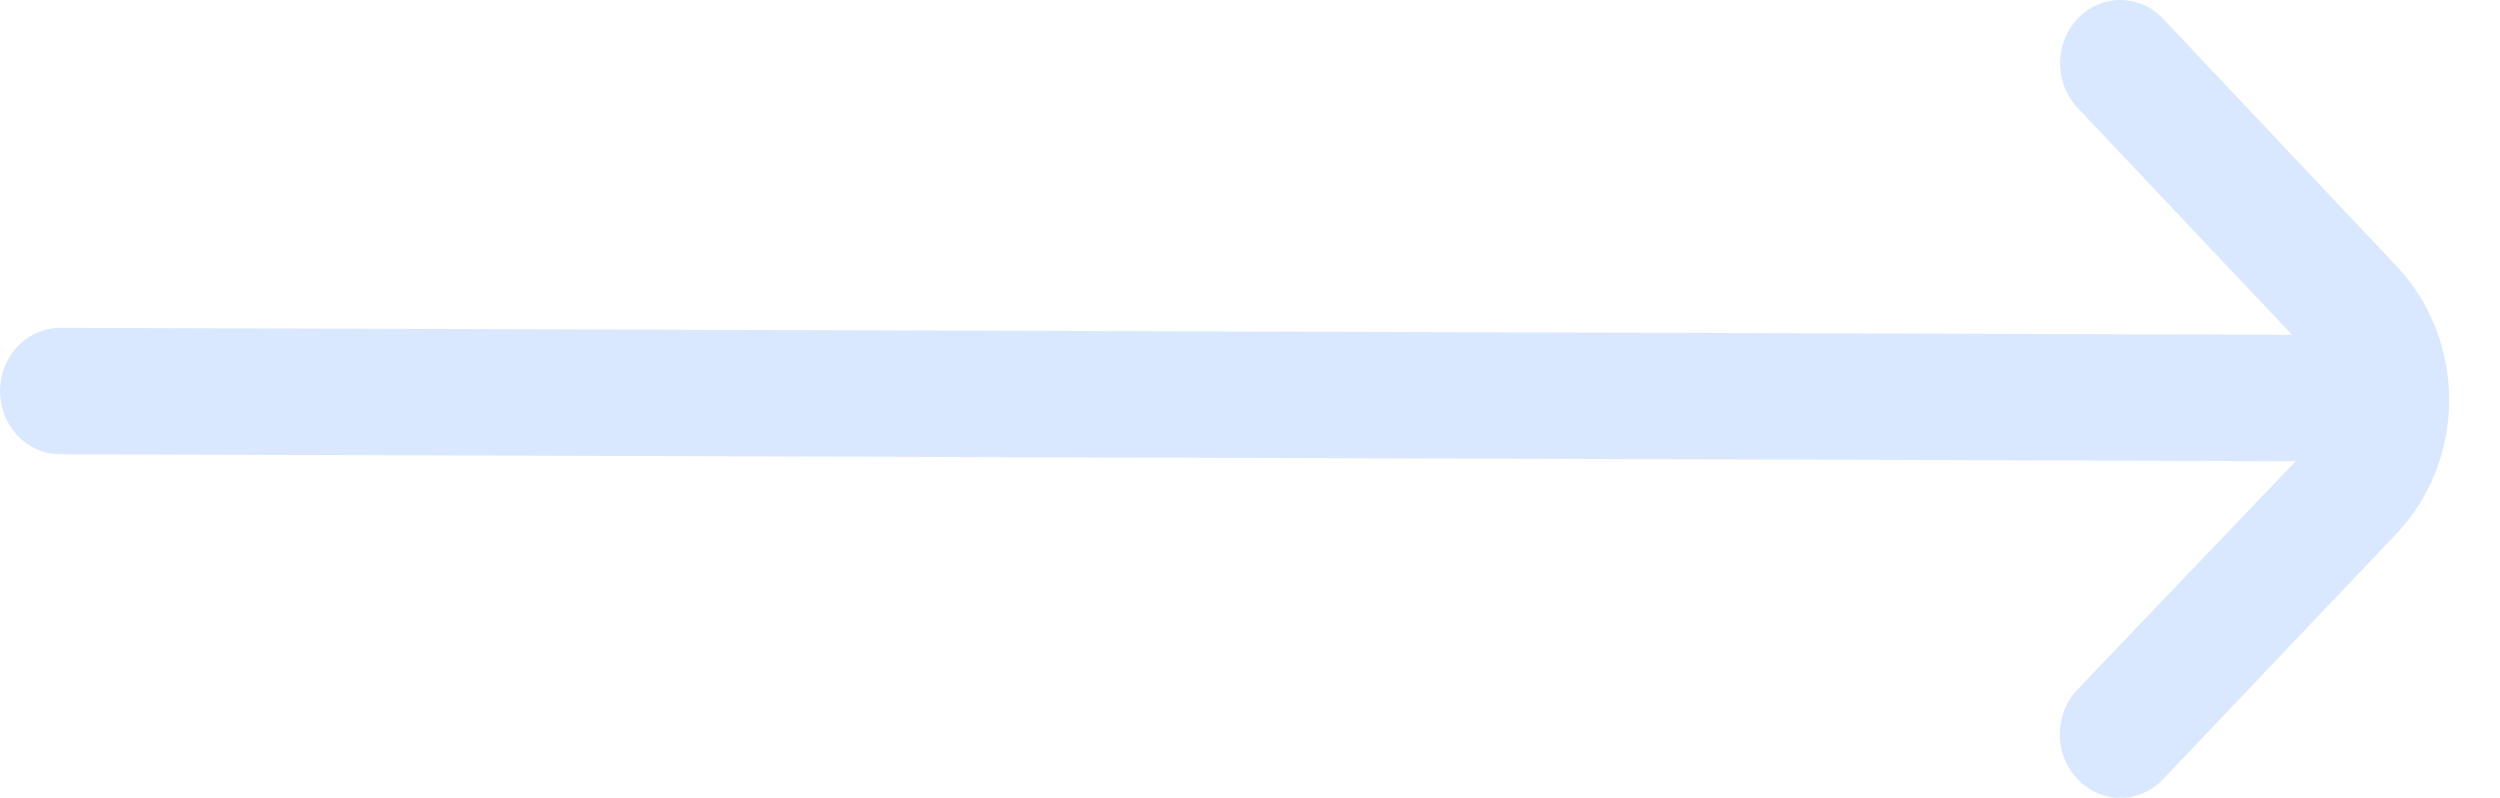 <?xml version="1.0" encoding="UTF-8"?> <svg xmlns="http://www.w3.org/2000/svg" width="47" height="15" viewBox="0 0 47 15" fill="none"> <path d="M45.05 4.998L40.666 0.352C40.561 0.24 40.436 0.152 40.298 0.091C40.16 0.031 40.012 0 39.862 0C39.713 0 39.565 0.031 39.427 0.091C39.289 0.152 39.163 0.24 39.058 0.352C38.847 0.574 38.729 0.875 38.729 1.189C38.729 1.503 38.847 1.805 39.058 2.027L43.09 6.294L1.133 6.163C0.832 6.163 0.544 6.288 0.332 6.511C0.119 6.734 0 7.036 0 7.352C0 7.667 0.119 7.969 0.332 8.192C0.544 8.415 0.832 8.54 1.133 8.54L43.158 8.671L39.058 12.961C38.952 13.071 38.868 13.203 38.81 13.348C38.753 13.492 38.723 13.648 38.723 13.805C38.723 13.962 38.753 14.117 38.81 14.262C38.868 14.406 38.952 14.538 39.058 14.649C39.163 14.76 39.289 14.848 39.427 14.909C39.565 14.969 39.713 15 39.862 15C40.012 15 40.16 14.969 40.298 14.909C40.436 14.848 40.561 14.76 40.666 14.649L45.05 10.037C45.686 9.369 46.044 8.463 46.044 7.518C46.044 6.573 45.686 5.667 45.05 4.998Z" fill="#D9E8FF"></path> </svg> 